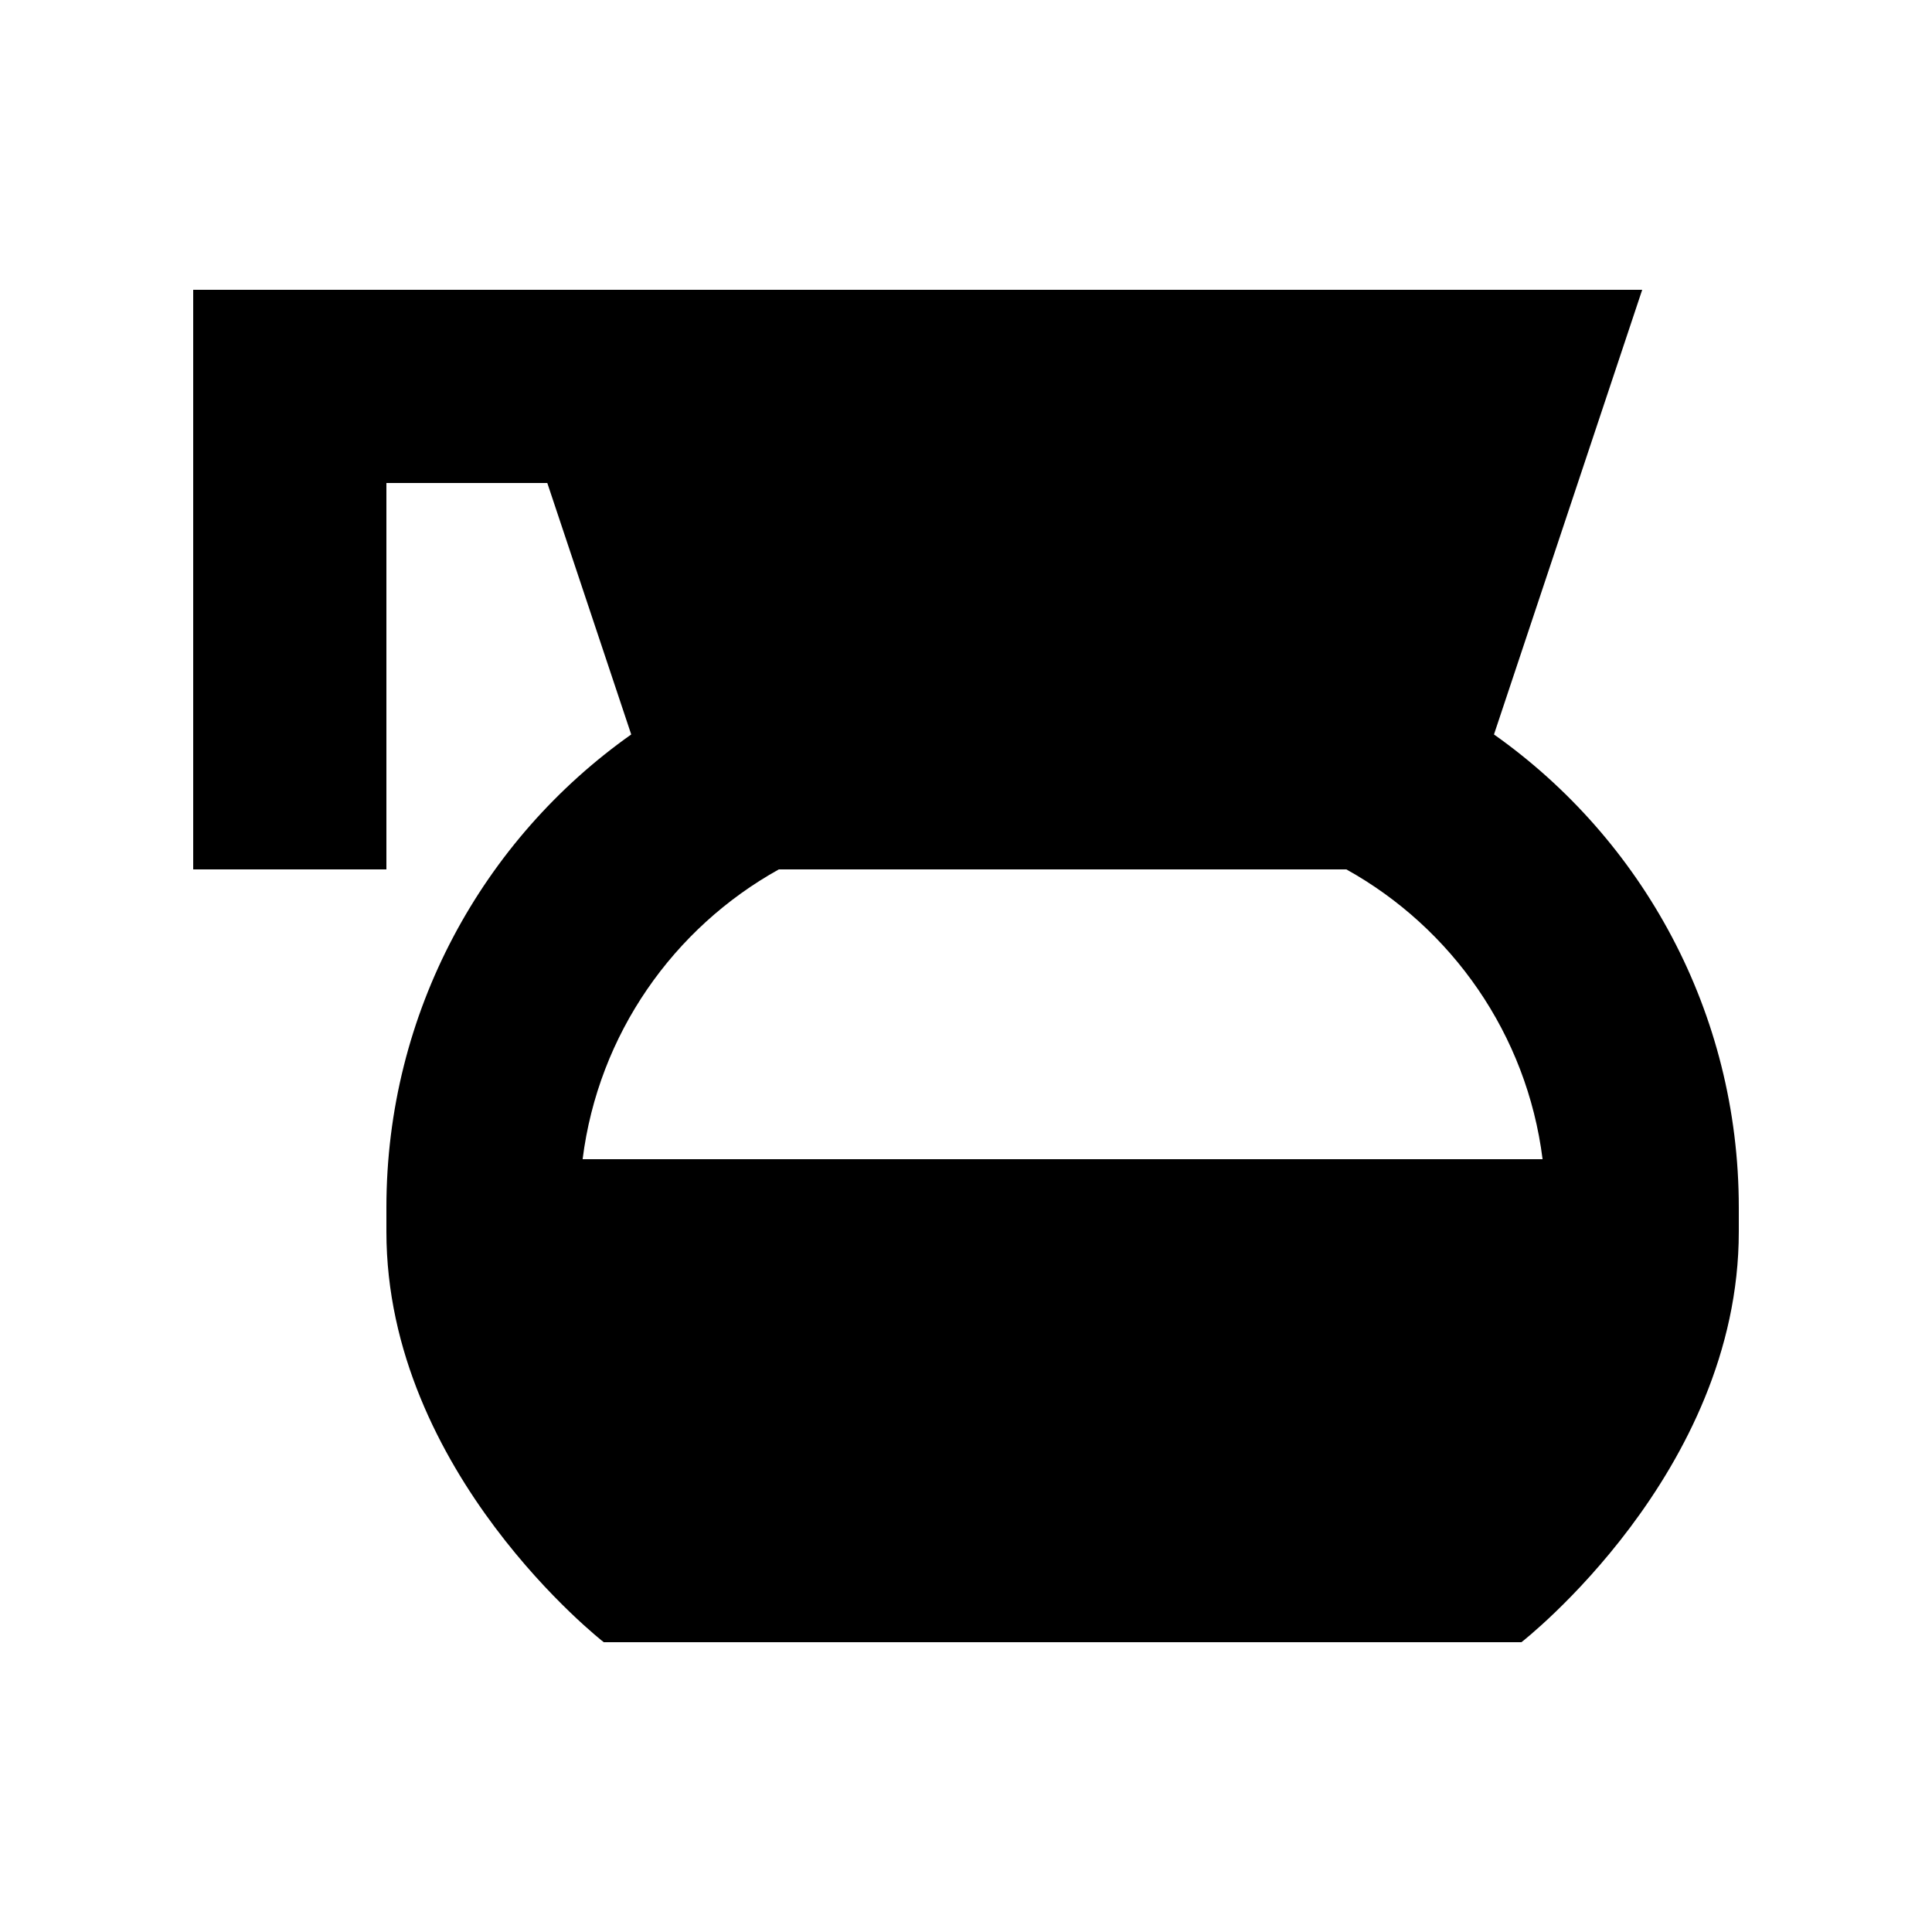 <svg xmlns="http://www.w3.org/2000/svg" viewBox="0 0 640 640"><!--! Font Awesome Pro 7.1.0 by @fontawesome - https://fontawesome.com License - https://fontawesome.com/license (Commercial License) Copyright 2025 Fonticons, Inc. --><path fill="currentColor" d="M96 96L64 96L64 288L128 288L128 160L181.3 160L209.1 243.3C160 278 128 335.3 128 400L128 408C128 488 200 544 200 544L504 544C504 544 576 488 576 408L576 400C576 335.3 544 278 494.9 243.3L544 96L96 96zM258 288L446 288C480.9 307.4 505.8 342.6 511 384L193 384C198.2 342.6 223.1 307.4 258 288z"/></svg>